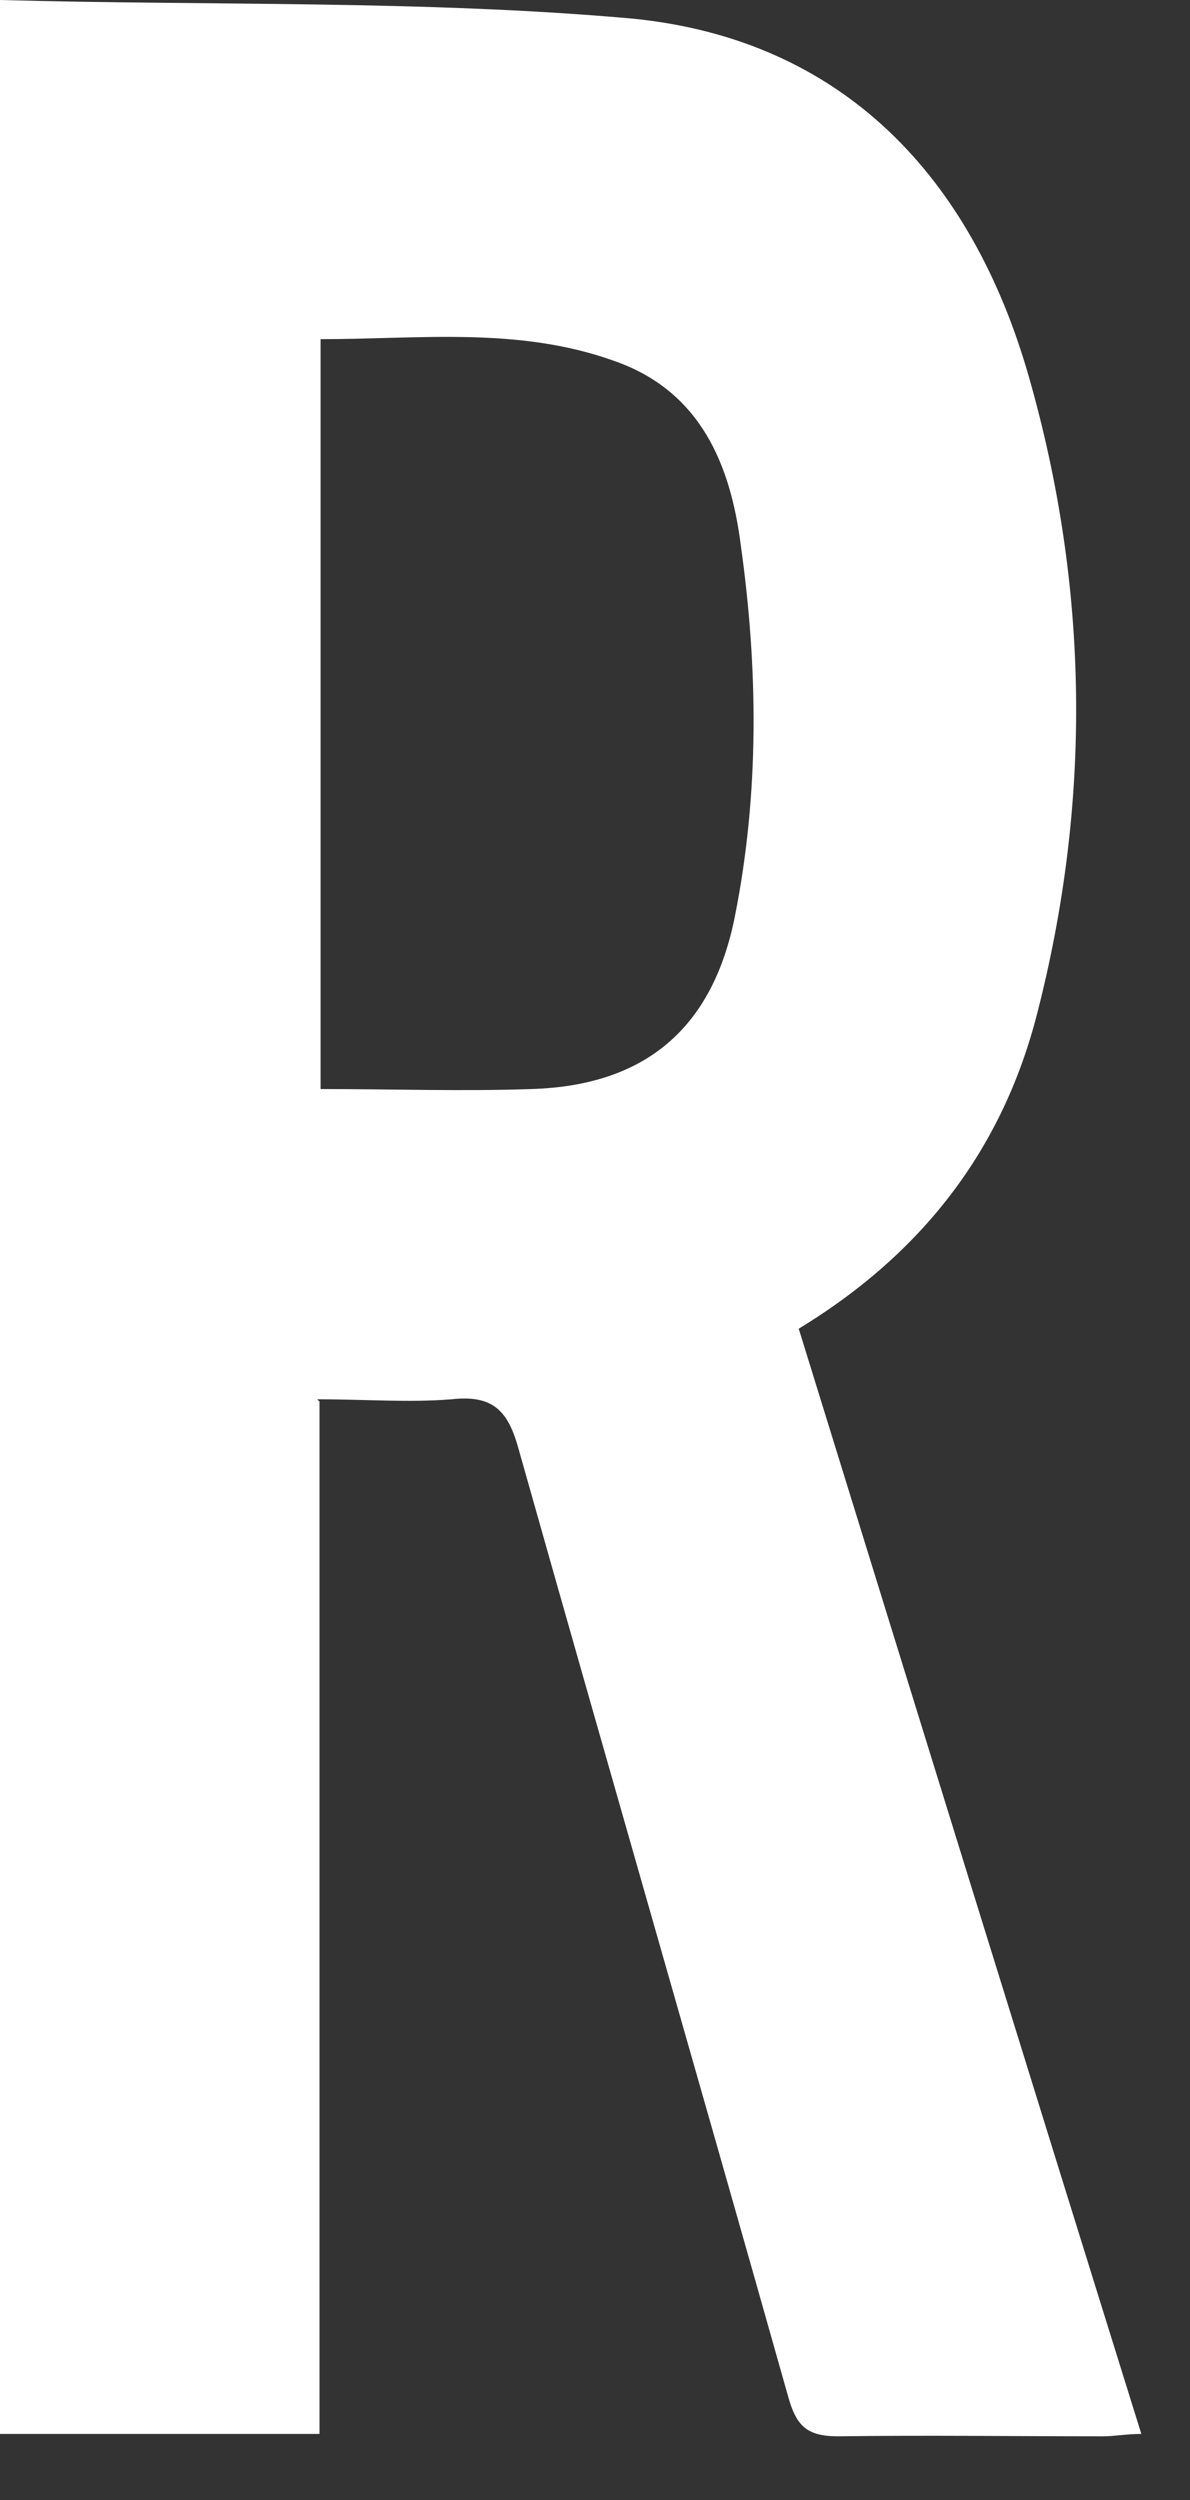 <?xml version="1.0" encoding="utf-8"?>
<svg xmlns="http://www.w3.org/2000/svg" fill="none" height="100%" overflow="visible" preserveAspectRatio="none" style="display: block;" viewBox="0 0 10 21" width="100%">
<rect x="0" y="0" width="10" height="21" fill="#333333" stroke="none"/>
<path d="M2.685 11.773V20.445H0V0C1.78 0.049 3.56 -3.85351e-06 5.311 0.156C7.091 0.331 8.171 1.497 8.647 3.169C9.153 4.939 9.173 6.737 8.715 8.516C8.424 9.654 7.752 10.529 6.712 11.161C7.665 14.243 8.618 17.325 9.591 20.445C9.464 20.445 9.367 20.465 9.27 20.465C8.531 20.465 7.782 20.455 7.042 20.465C6.78 20.465 6.692 20.377 6.624 20.134C5.875 17.48 5.107 14.826 4.358 12.172C4.27 11.851 4.144 11.715 3.794 11.754C3.434 11.783 3.074 11.754 2.665 11.754L2.685 11.773ZM2.694 9.148C3.307 9.148 3.881 9.168 4.465 9.148C5.428 9.119 5.992 8.633 6.177 7.69C6.381 6.66 6.371 5.619 6.225 4.579C6.138 3.899 5.885 3.286 5.165 3.033C4.358 2.742 3.531 2.849 2.694 2.849V9.158V9.148Z" fill="white" id="Vector"/>
</svg>